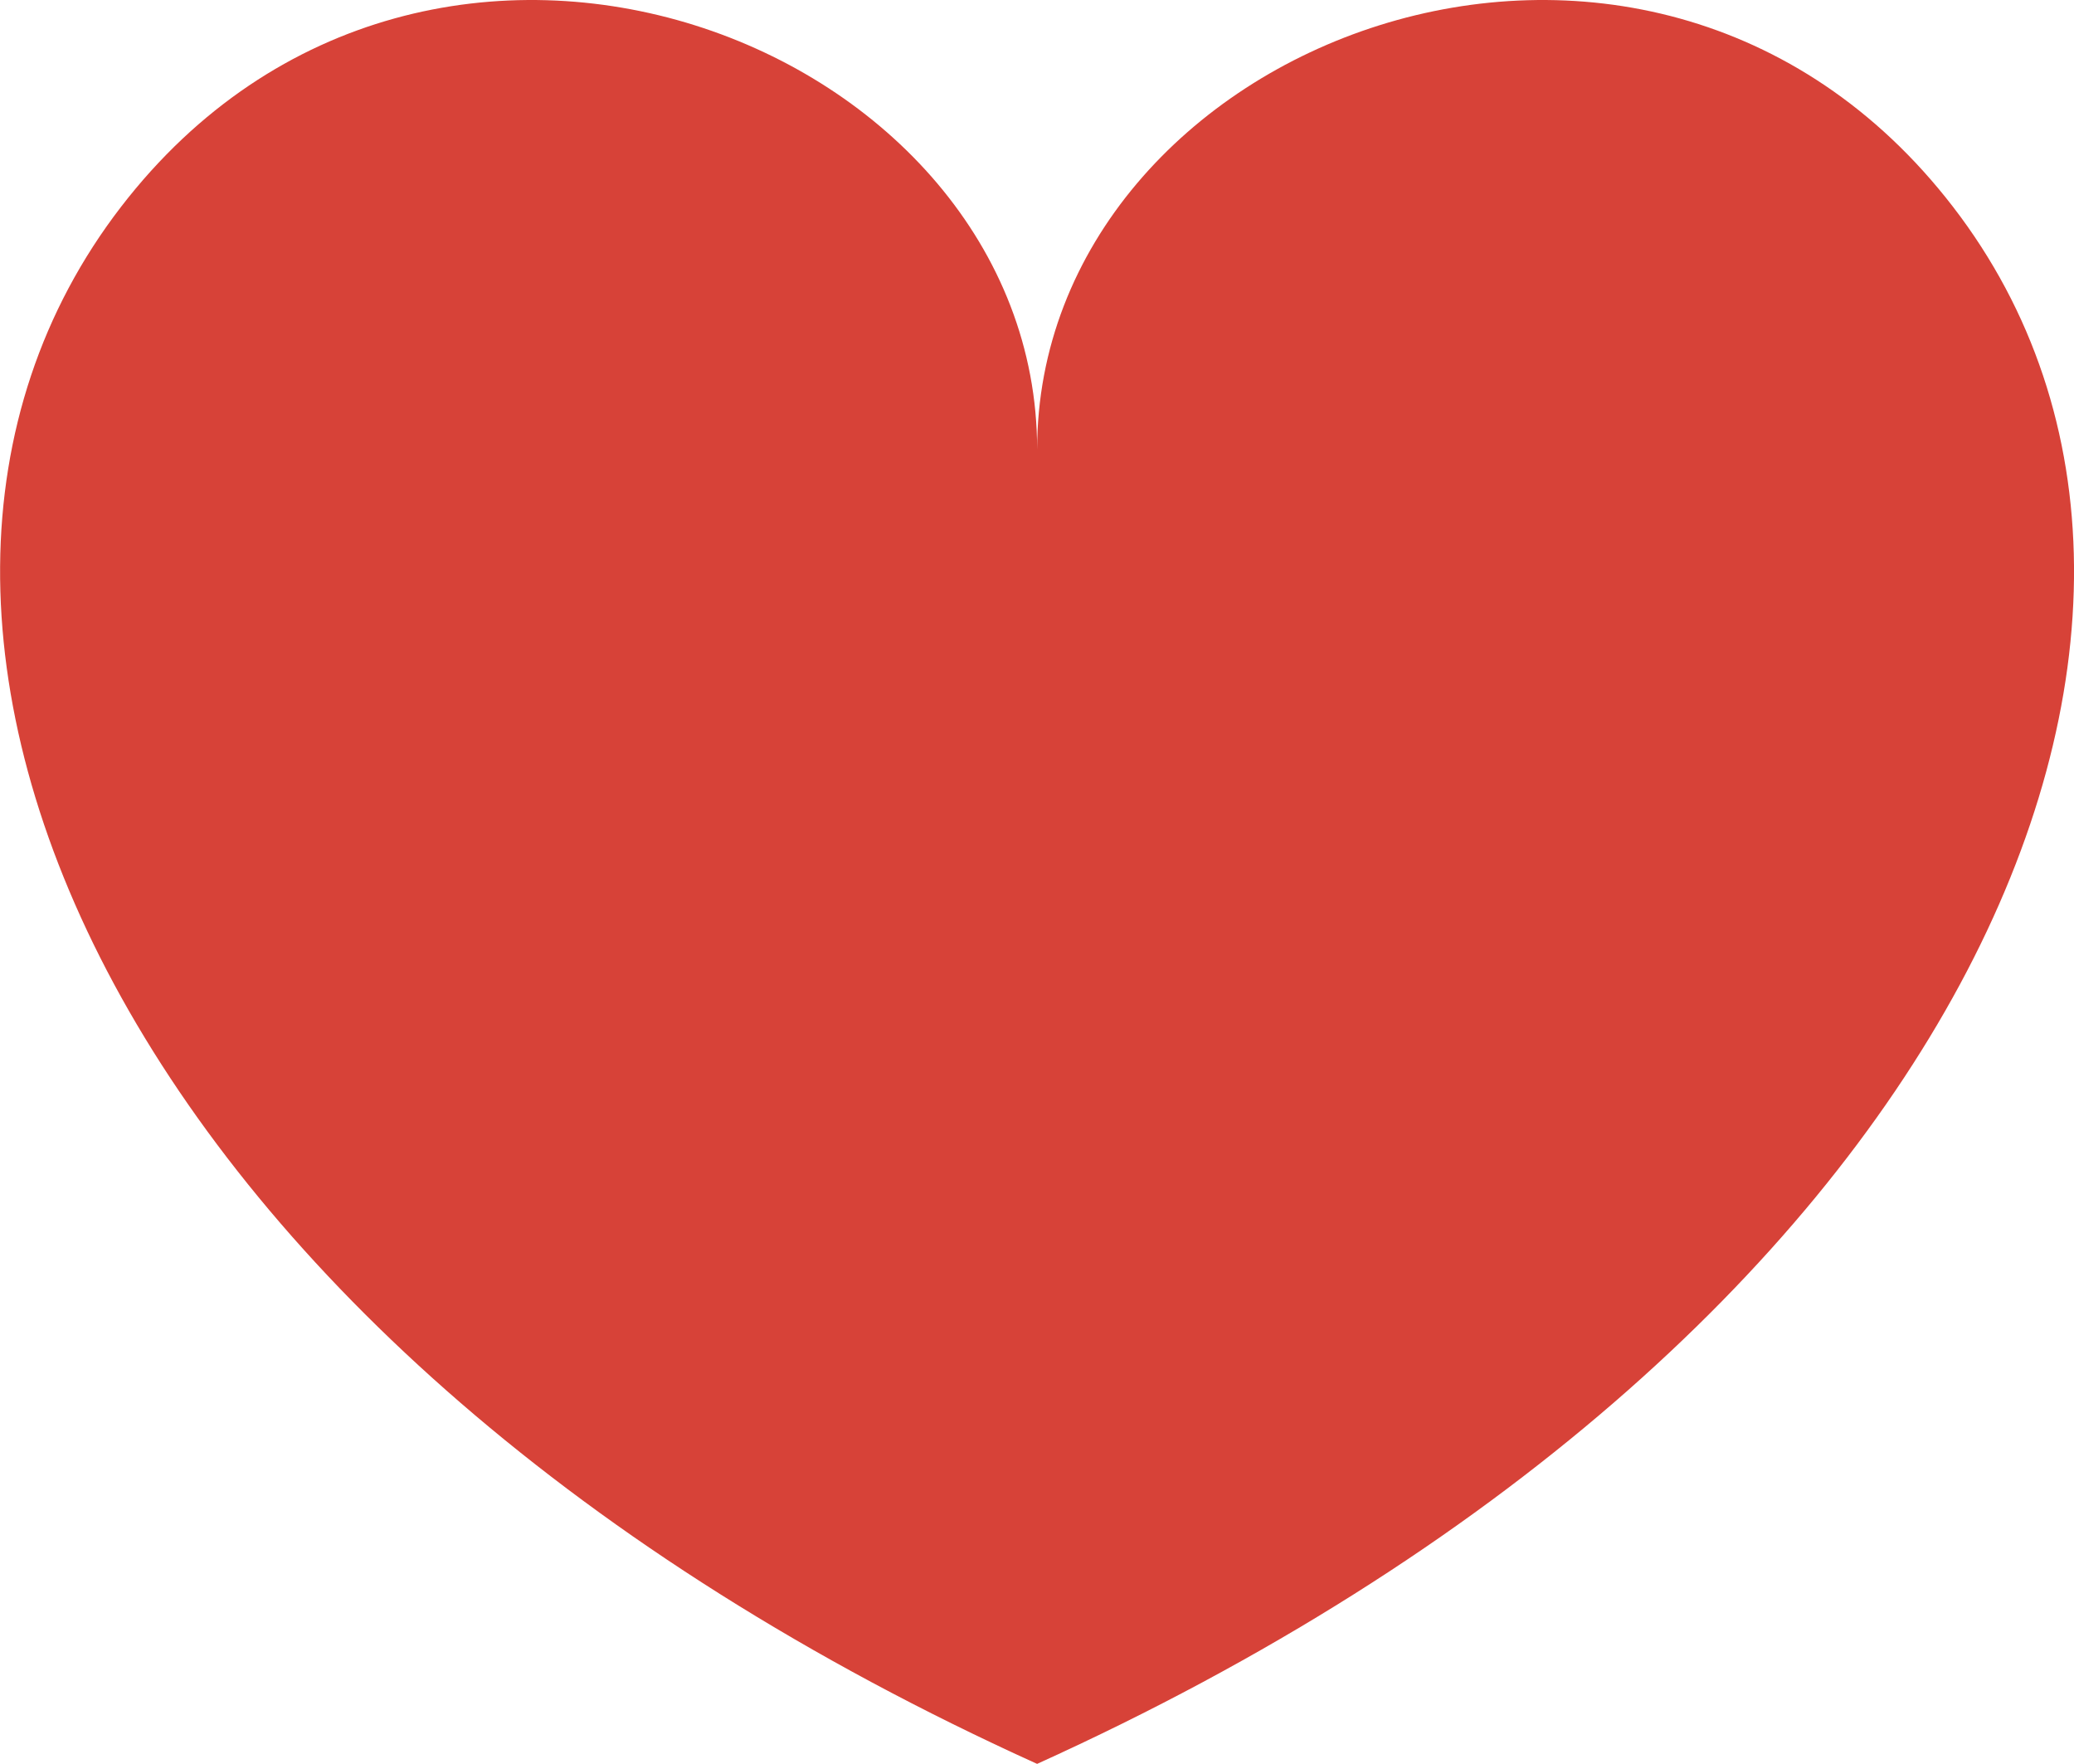 <svg xmlns="http://www.w3.org/2000/svg" width="75.178" height="63.927"><path d="M4424.233 6496.218c-11.187-14.524-33.2-5.955-33.2 8.794 0-14.749-22.019-23.318-33.207-8.794-11.564 15.015-.166 41.319 33.206 56.43 33.368-15.111 44.768-41.416 33.201-56.43Z" style="fill:#d74238" transform="translate(-4353.439 -6488.721)"/></svg>